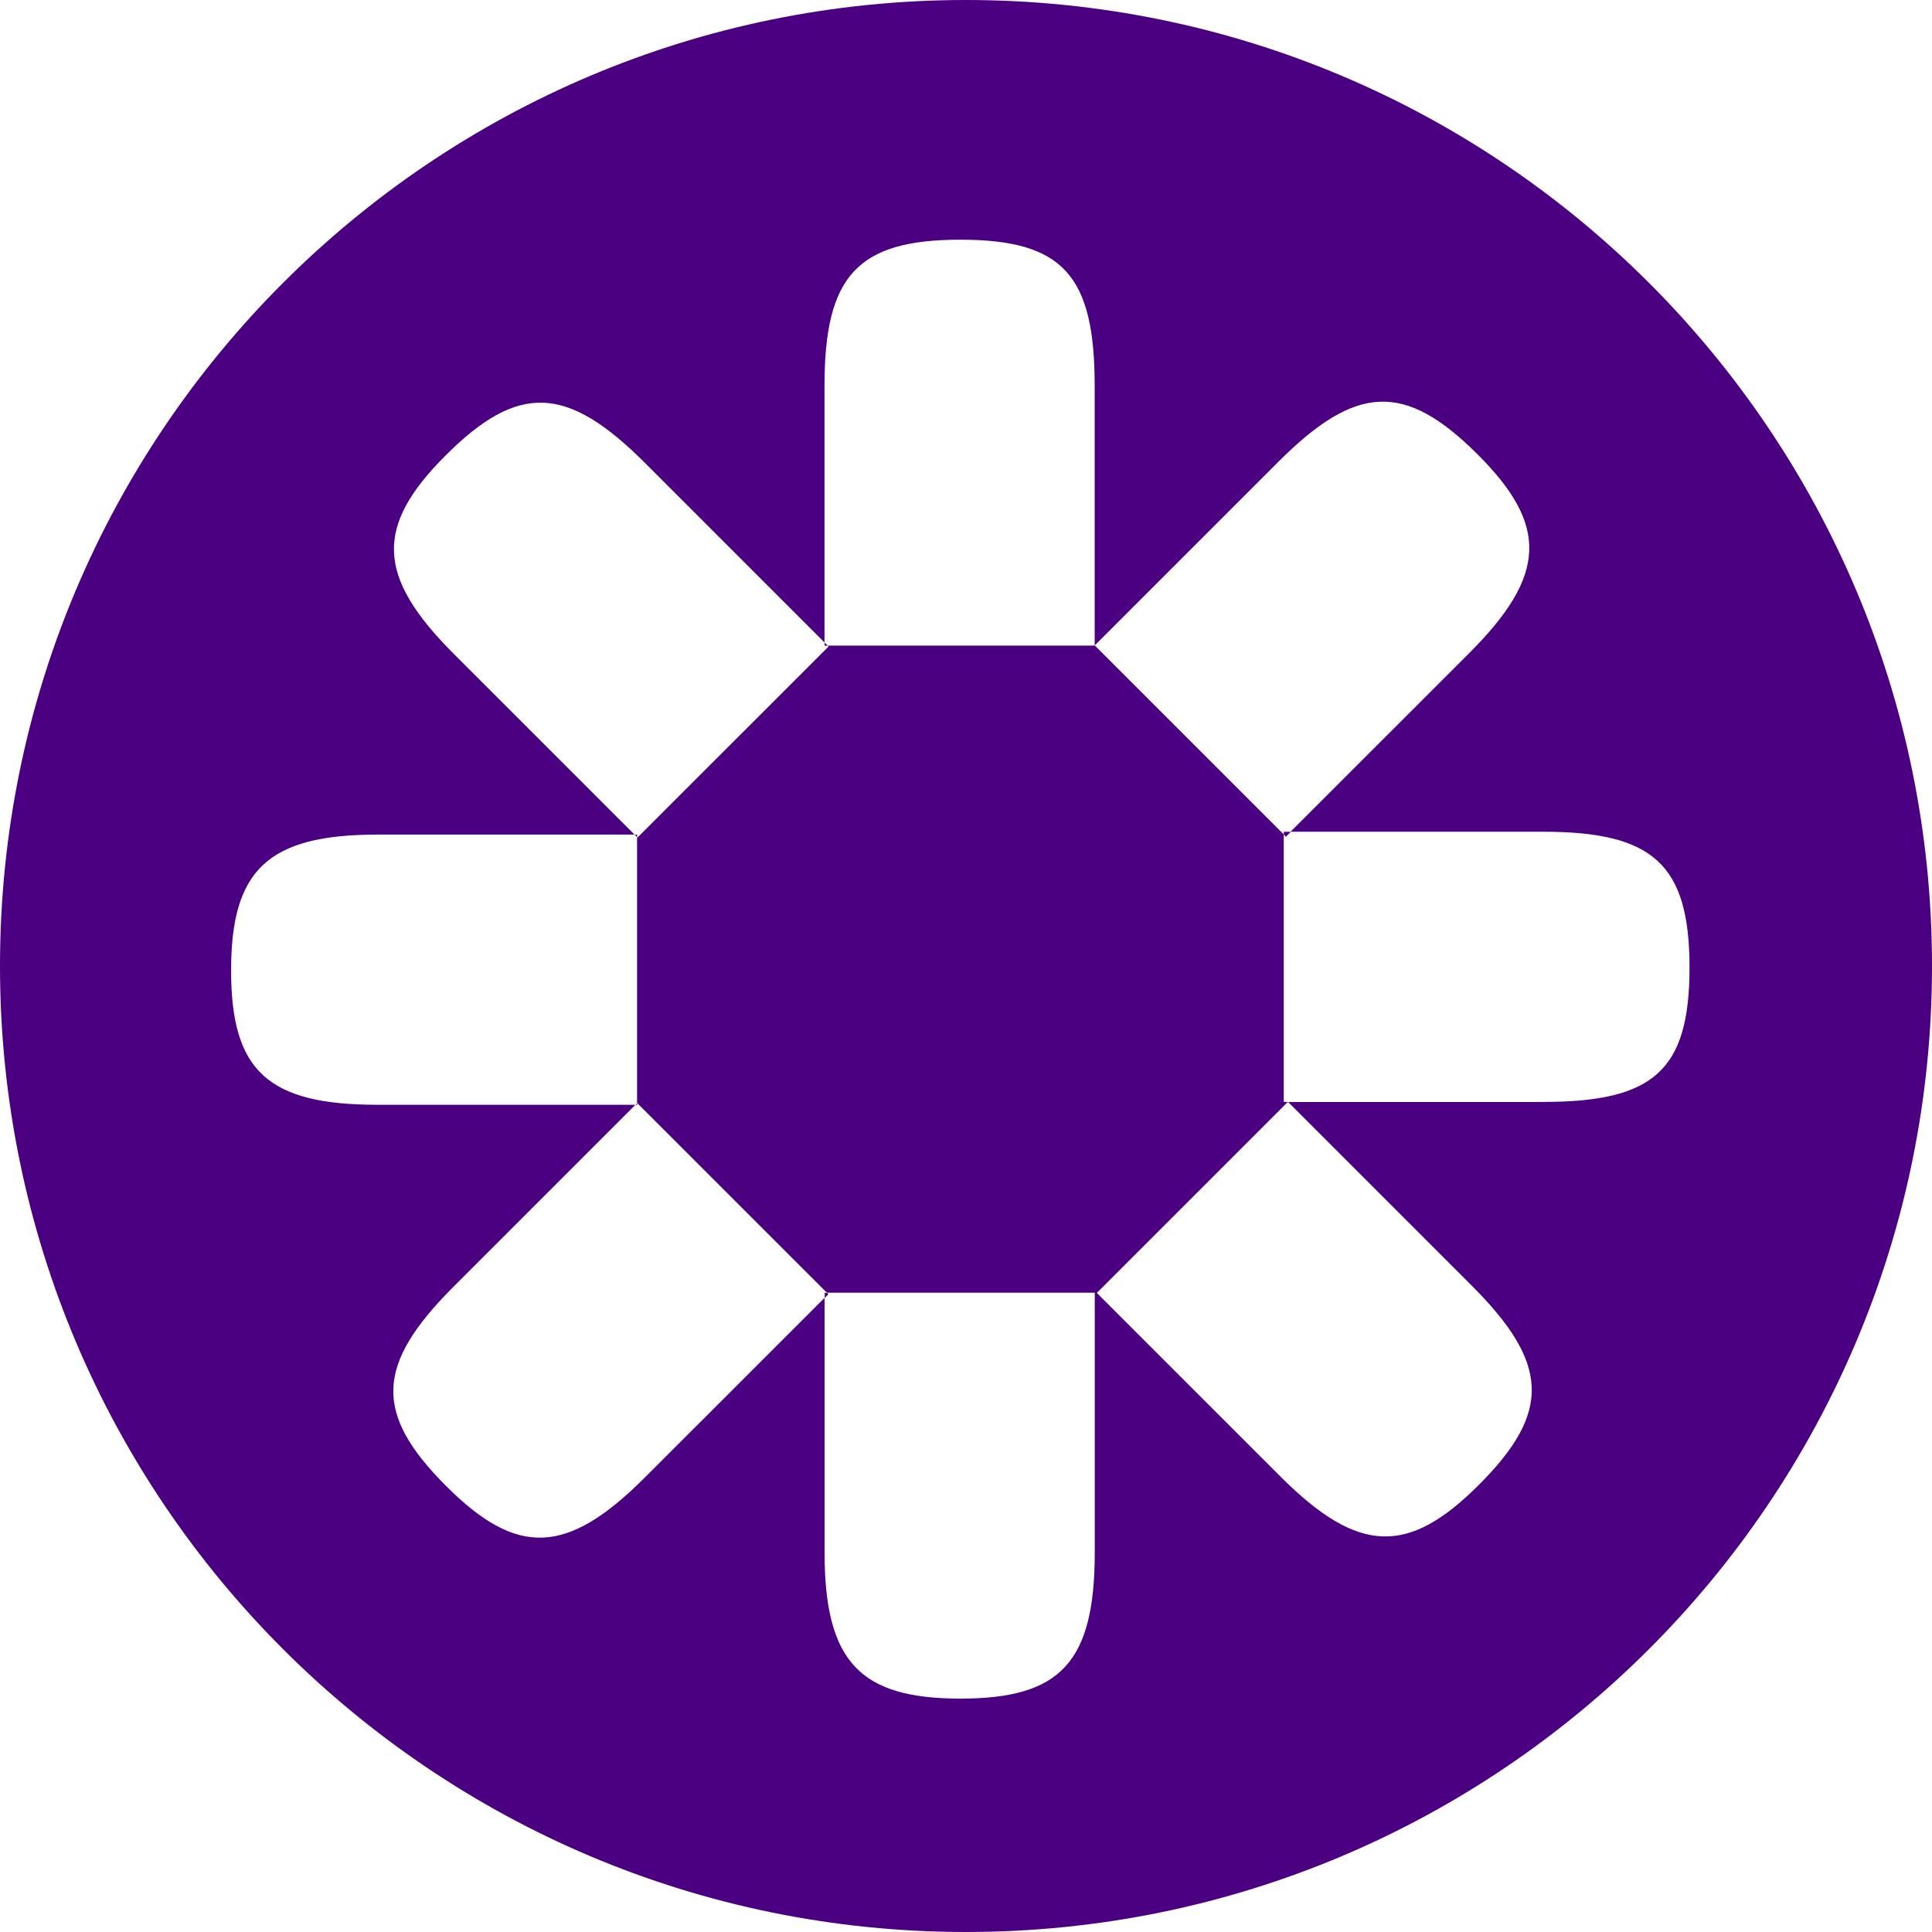 <svg width="250" height="250" viewBox="0 0 250 250" fill="none" xmlns="http://www.w3.org/2000/svg">
<path d="M166.126 107.634V107.986L166.404 108.264L167.025 107.643H166.126V107.634ZM166.126 107.634V107.986L166.404 108.264L167.025 107.643H166.126V107.634ZM166.664 142.579L166.645 142.598H166.673L166.654 142.579H166.664ZM166.126 107.634V107.986L166.404 108.264L167.025 107.643H166.126V107.634ZM166.126 107.634V107.986L166.404 108.264L167.025 107.643H166.126V107.634ZM166.664 142.579L166.645 142.598H166.673L166.654 142.579H166.664ZM82.243 142.968H82.447V142.764L82.243 142.968ZM107.004 167.294H106.717V167.961L107.198 167.479L107.013 167.294H107.004ZM166.664 142.579L166.645 142.598H166.673L166.654 142.579H166.664ZM166.126 107.634V107.986L166.404 108.264L167.025 107.643H166.126V107.634ZM166.126 107.634V107.986L166.404 108.264L167.025 107.643H166.126V107.634ZM166.654 142.598H166.682L166.664 142.579L166.645 142.598H166.654ZM107.004 167.294H106.717V167.961L107.198 167.479L107.013 167.294H107.004ZM82.447 142.968V142.764L82.243 142.968H82.447ZM125 0C55.971 0 0 55.971 0 125C0 194.028 55.971 250 125 250C194.028 250 250 194.038 250 125C250 55.962 194.038 0 125 0ZM199.718 142.598H166.682L190.414 166.33C200.487 176.403 200.793 182.714 191.36 192.147C182.213 201.294 175.754 201.127 165.681 191.054L141.93 167.303L166.645 142.588H166.117V107.977L141.662 83.522V83.54H107.097L107.217 83.661L82.493 108.375L82.438 108.32V142.755L82.456 142.737L106.995 167.275H141.662V200.867C141.662 215.12 137.223 219.799 124.286 219.799C111.35 219.799 106.698 215.11 106.698 200.867V167.942L83.42 191.211C73.347 201.284 66.897 201.451 57.742 192.305C48.308 182.871 48.614 176.57 58.696 166.488L82.224 142.959H48.836C34.584 142.959 29.904 138.511 29.904 125.575C29.904 112.638 34.593 107.995 48.836 107.995H82.104L58.742 84.634C48.66 74.561 48.502 68.102 57.64 58.955C67.073 49.522 73.384 49.828 83.457 59.901L106.689 83.133V49.948C106.689 35.696 110.933 31.016 124.277 31.016C137.621 31.016 141.652 35.705 141.652 49.948V83.522L165.403 59.771C175.476 49.698 181.787 49.392 191.221 58.816C200.367 67.963 200.2 74.422 190.127 84.504L166.997 107.625H199.69C213.943 107.625 218.623 111.869 218.623 125.213C218.623 138.557 213.934 142.588 199.69 142.588L199.718 142.598ZM167.025 107.634H166.126V107.986L166.404 108.264L167.025 107.643V107.634ZM166.654 142.598H166.682L166.664 142.579L166.645 142.598H166.654ZM106.707 167.961L107.189 167.479L107.004 167.294H106.717V167.961H106.707ZM106.707 83.55H107.106L106.707 83.151V83.55ZM82.447 142.968V142.764L82.243 142.968H82.447ZM82.123 108.005L82.447 108.329V108.005H82.123ZM107.004 167.294H106.717V167.961L107.198 167.479L107.013 167.294H107.004ZM166.664 142.579L166.645 142.598H166.673L166.654 142.579H166.664ZM166.126 107.634V107.986L166.404 108.264L167.025 107.643H166.126V107.634ZM166.126 107.634V107.986L166.404 108.264L167.025 107.643H166.126V107.634ZM166.664 142.579L166.645 142.598H166.673L166.654 142.579H166.664ZM107.004 167.294H106.717V167.961L107.198 167.479L107.013 167.294H107.004ZM166.664 142.579L166.645 142.598H166.673L166.654 142.579H166.664ZM166.126 107.634V107.986L166.404 108.264L167.025 107.643H166.126V107.634ZM166.126 107.634V107.986L166.404 108.264L167.025 107.643H166.126V107.634ZM166.664 142.579L166.645 142.598H166.673L166.654 142.579H166.664Z" fill="#4B0082"/>
</svg>
